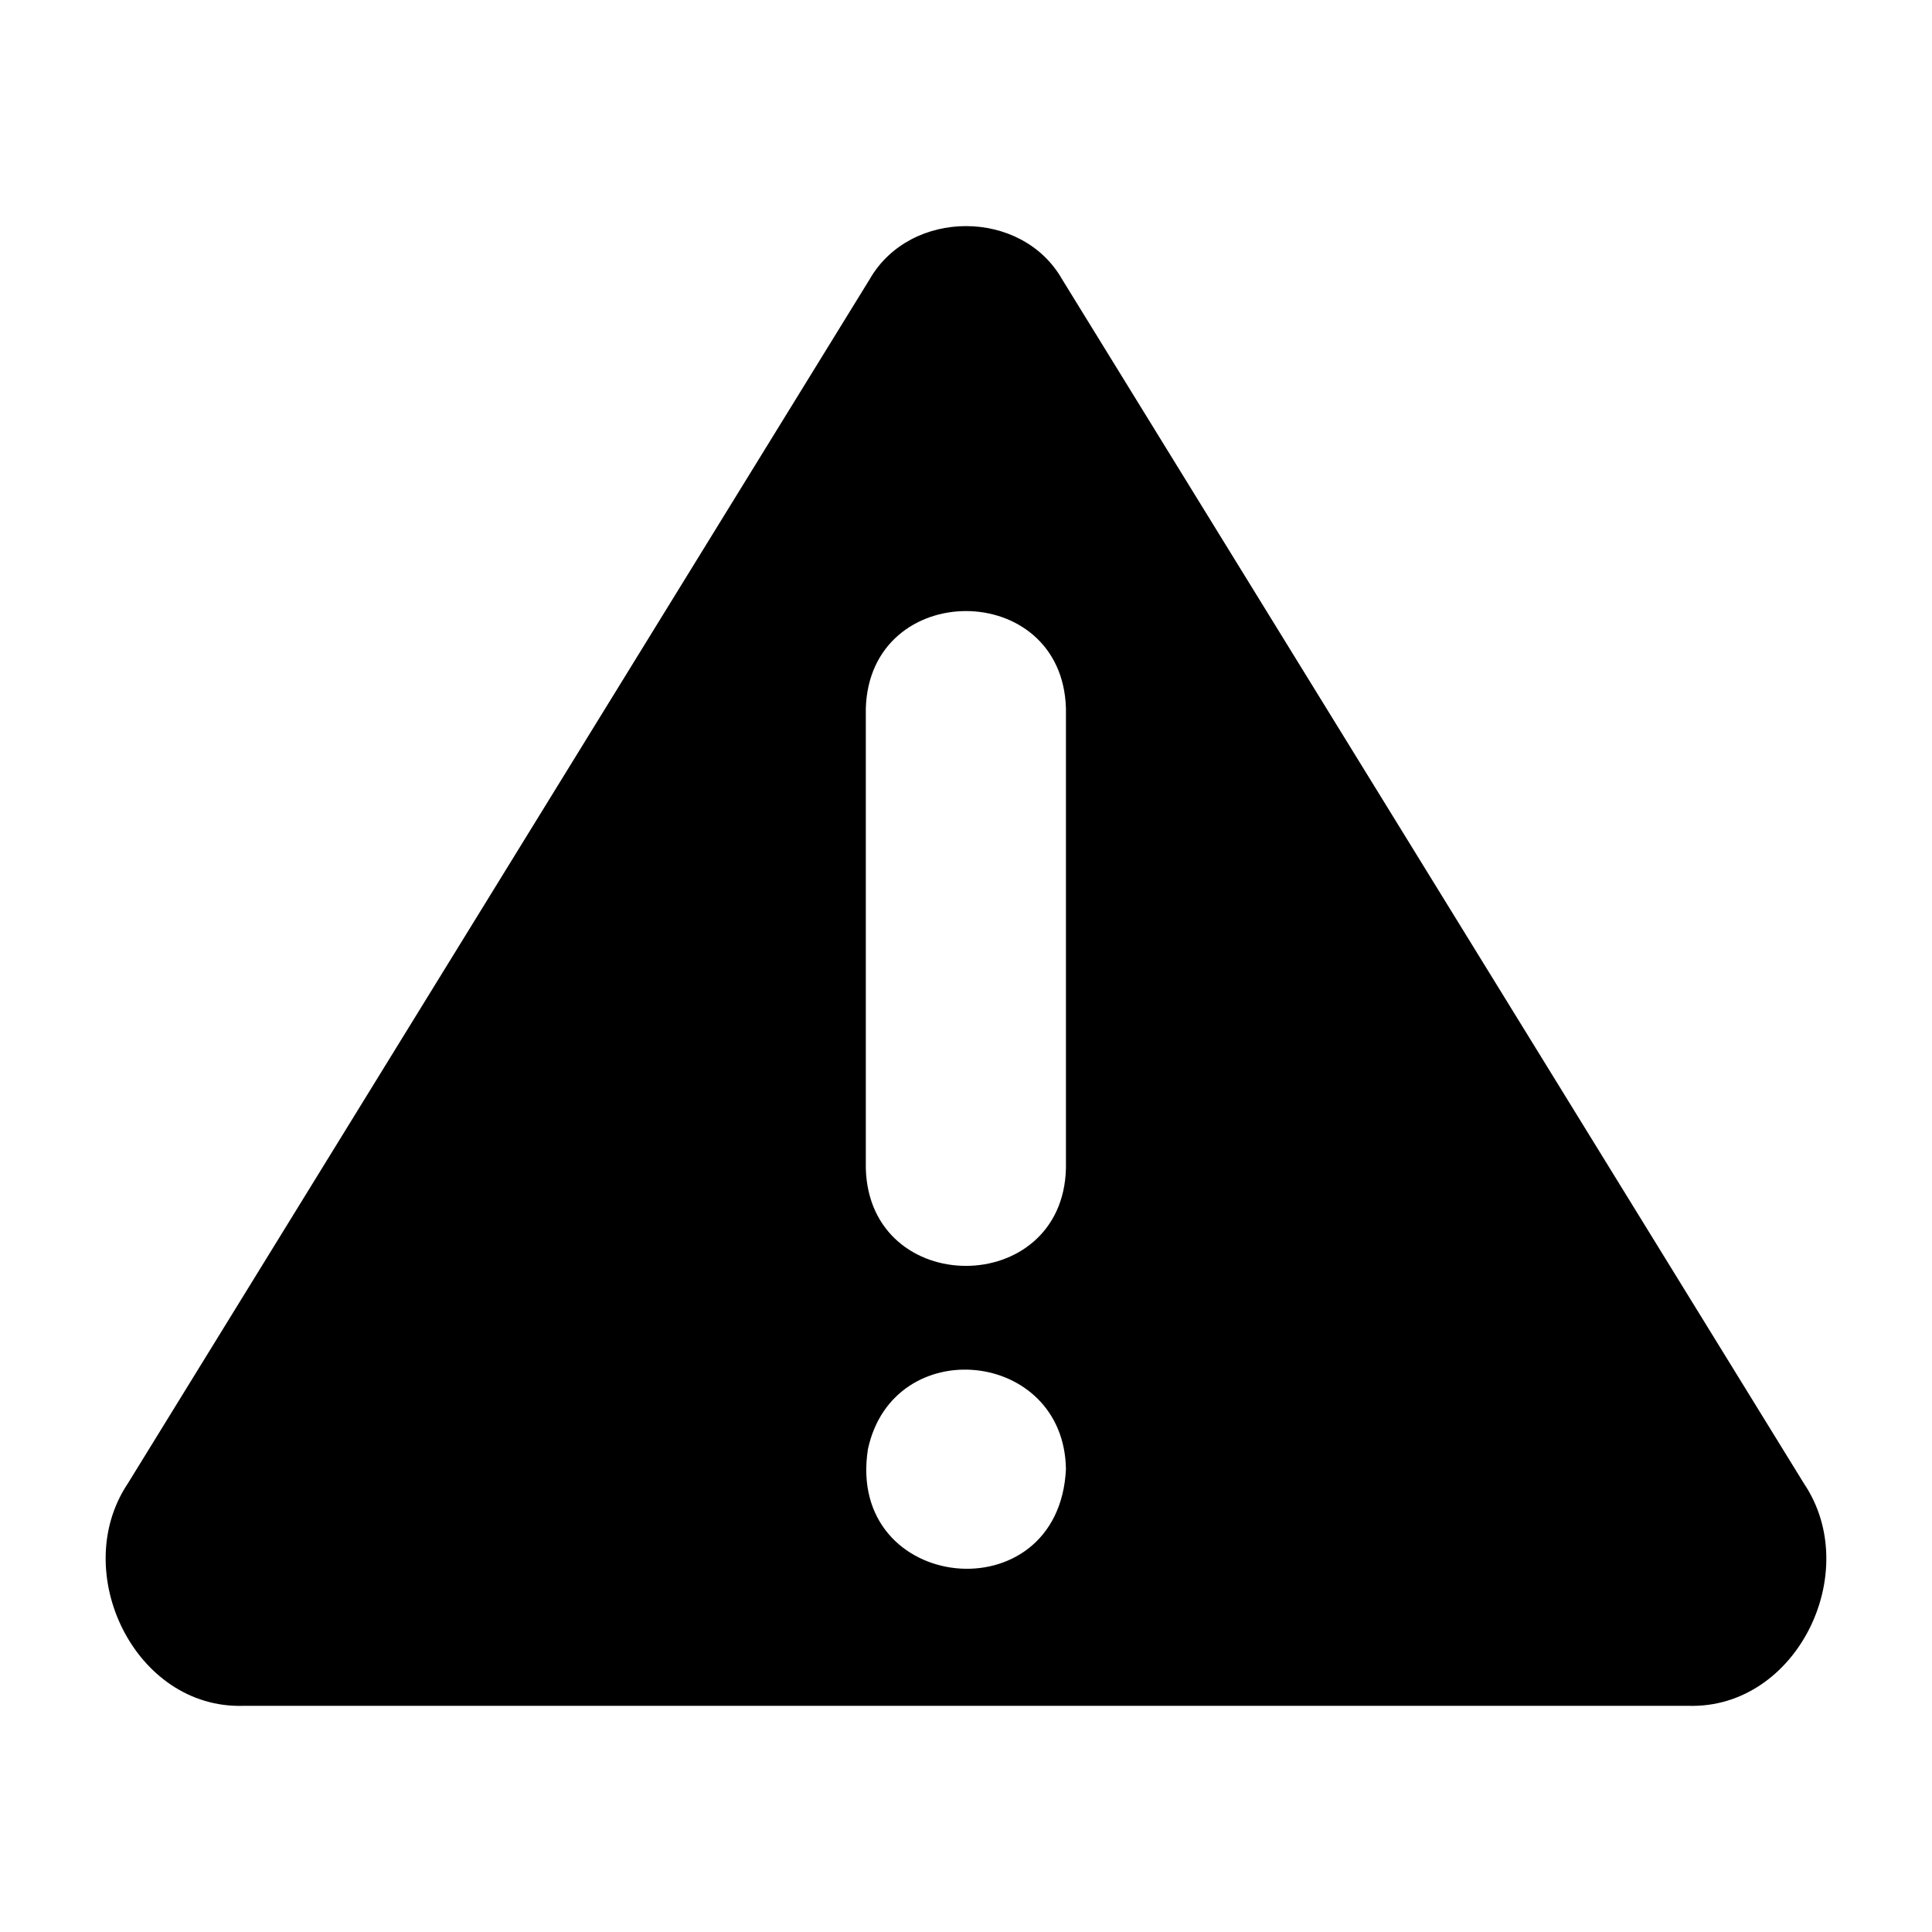 <svg width="48" height="48" viewBox="0 0 48 48" fill="none" xmlns="http://www.w3.org/2000/svg">
<path d="M44.821 36.861L26.386 6.936C25.383 5.178 22.618 5.178 21.608 6.936L3.173 36.861C1.711 39.051 3.346 42.462 6.046 42.381H41.948C44.644 42.459 46.298 39.058 44.821 36.861ZM21.563 36.006C22.191 33.091 26.438 33.517 26.483 36.501C26.307 40.14 21.006 39.589 21.563 36.006ZM26.483 29.031C26.399 32.254 21.602 32.26 21.511 29.031V17.601C21.606 14.377 26.392 14.374 26.483 17.601V29.031Z" fill="black"/>
</svg>
